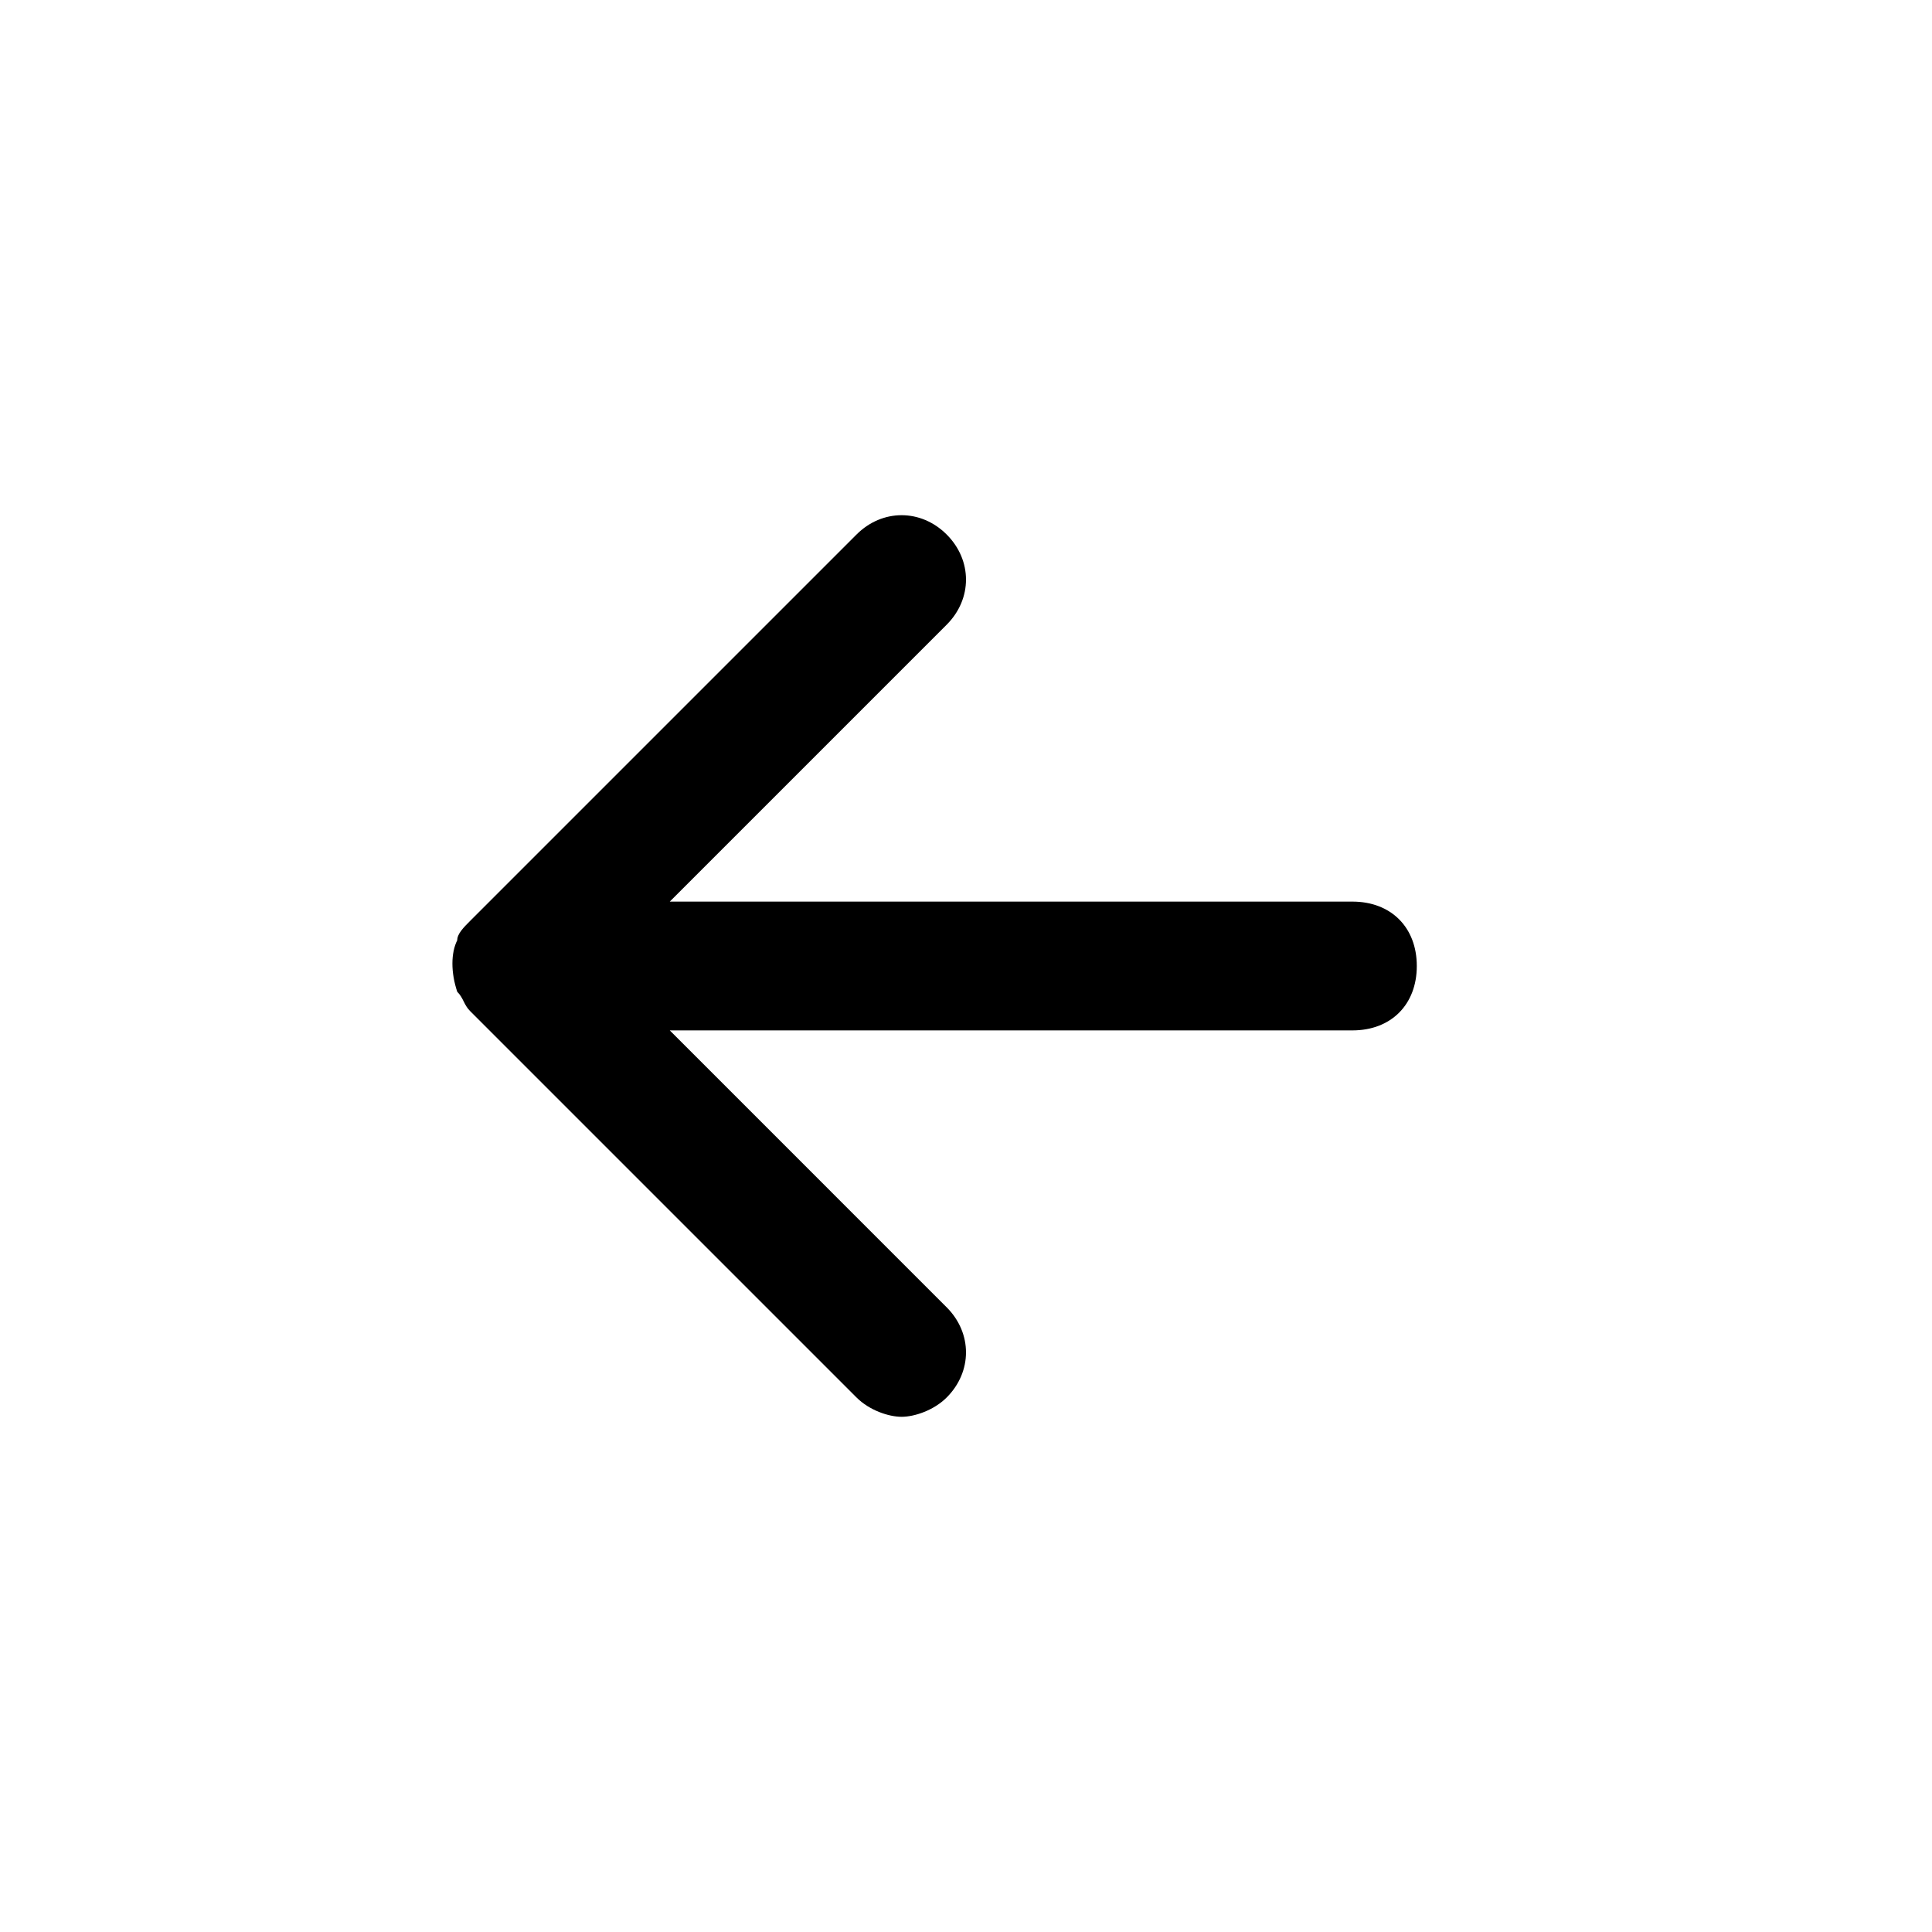 <svg xmlns="http://www.w3.org/2000/svg" viewBox="0 0 30 30"><path d="M21 14H10.4l4.3-4.3c.4-.4.4-1 0-1.4s-1-.4-1.4 0l-6 6c-.1.1-.2.2-.2.3-.1.2-.1.5 0 .8.1.1.1.2.2.3l6 6c.2.2.5.3.7.3s.5-.1.7-.3c.4-.4.4-1 0-1.4L10.4 16H21c.6 0 1-.4 1-1s-.4-1-1-1z"/></svg>